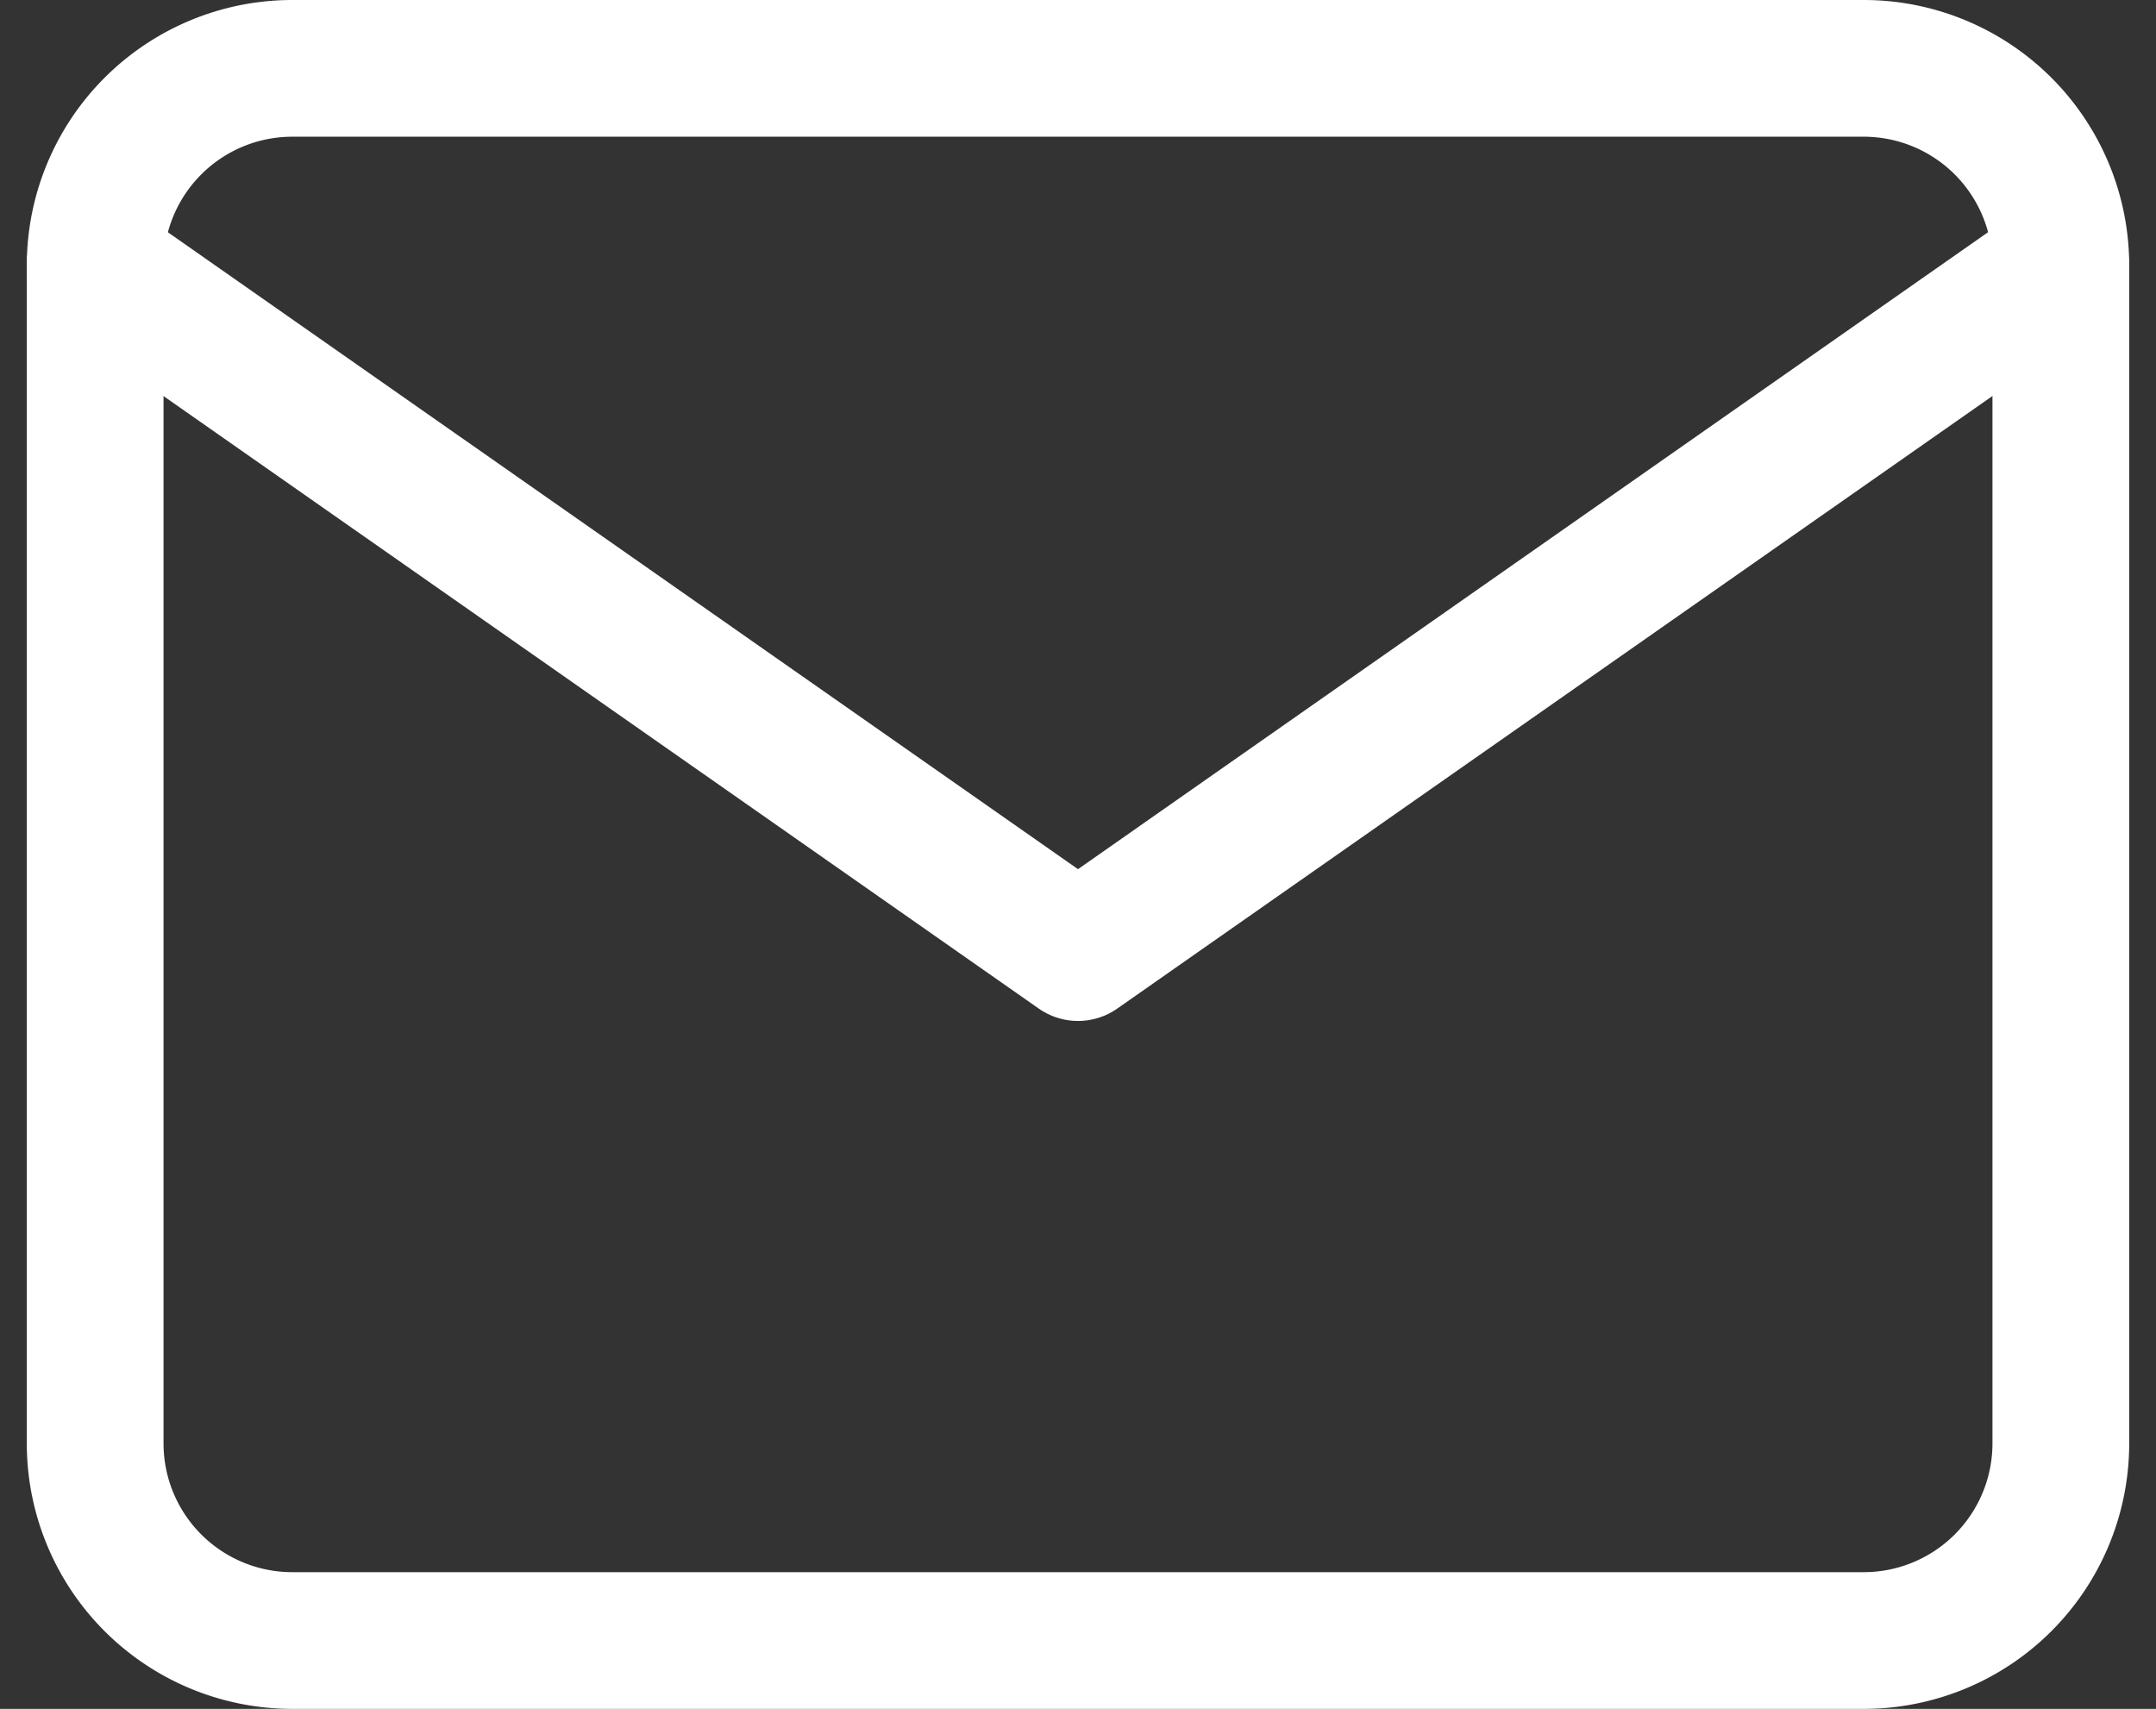 <?xml version="1.0" encoding="utf-8"?><svg xmlns="http://www.w3.org/2000/svg" width="15.768" height="12.5" viewBox="0 0 15.768 12.5">
  <rect x="0" y="0" width="15.768" height="12.5" fill="#333333" stroke="none"/>
  <g id="Icon_feather-mail" data-name="Icon feather-mail" transform="translate(-2.304 -5.5)">
    <path id="Path_818" data-name="Path 818" d="M4.438,6h11.5a1.442,1.442,0,0,1,1.438,1.438v8.625A1.442,1.442,0,0,1,15.938,17.5H4.438A1.442,1.442,0,0,1,3,16.063V7.438A1.442,1.442,0,0,1,4.438,6Z" fill="none" stroke="#fff" stroke-linecap="round" stroke-linejoin="round" stroke-width="1"/>
    <path id="Path_819" data-name="Path 819" d="M17.375,9l-7.187,5.031L3,9" transform="translate(0 -1.563)" fill="none" stroke="#fff" stroke-linecap="round" stroke-linejoin="round" stroke-width="1"/>
  </g>
</svg>
